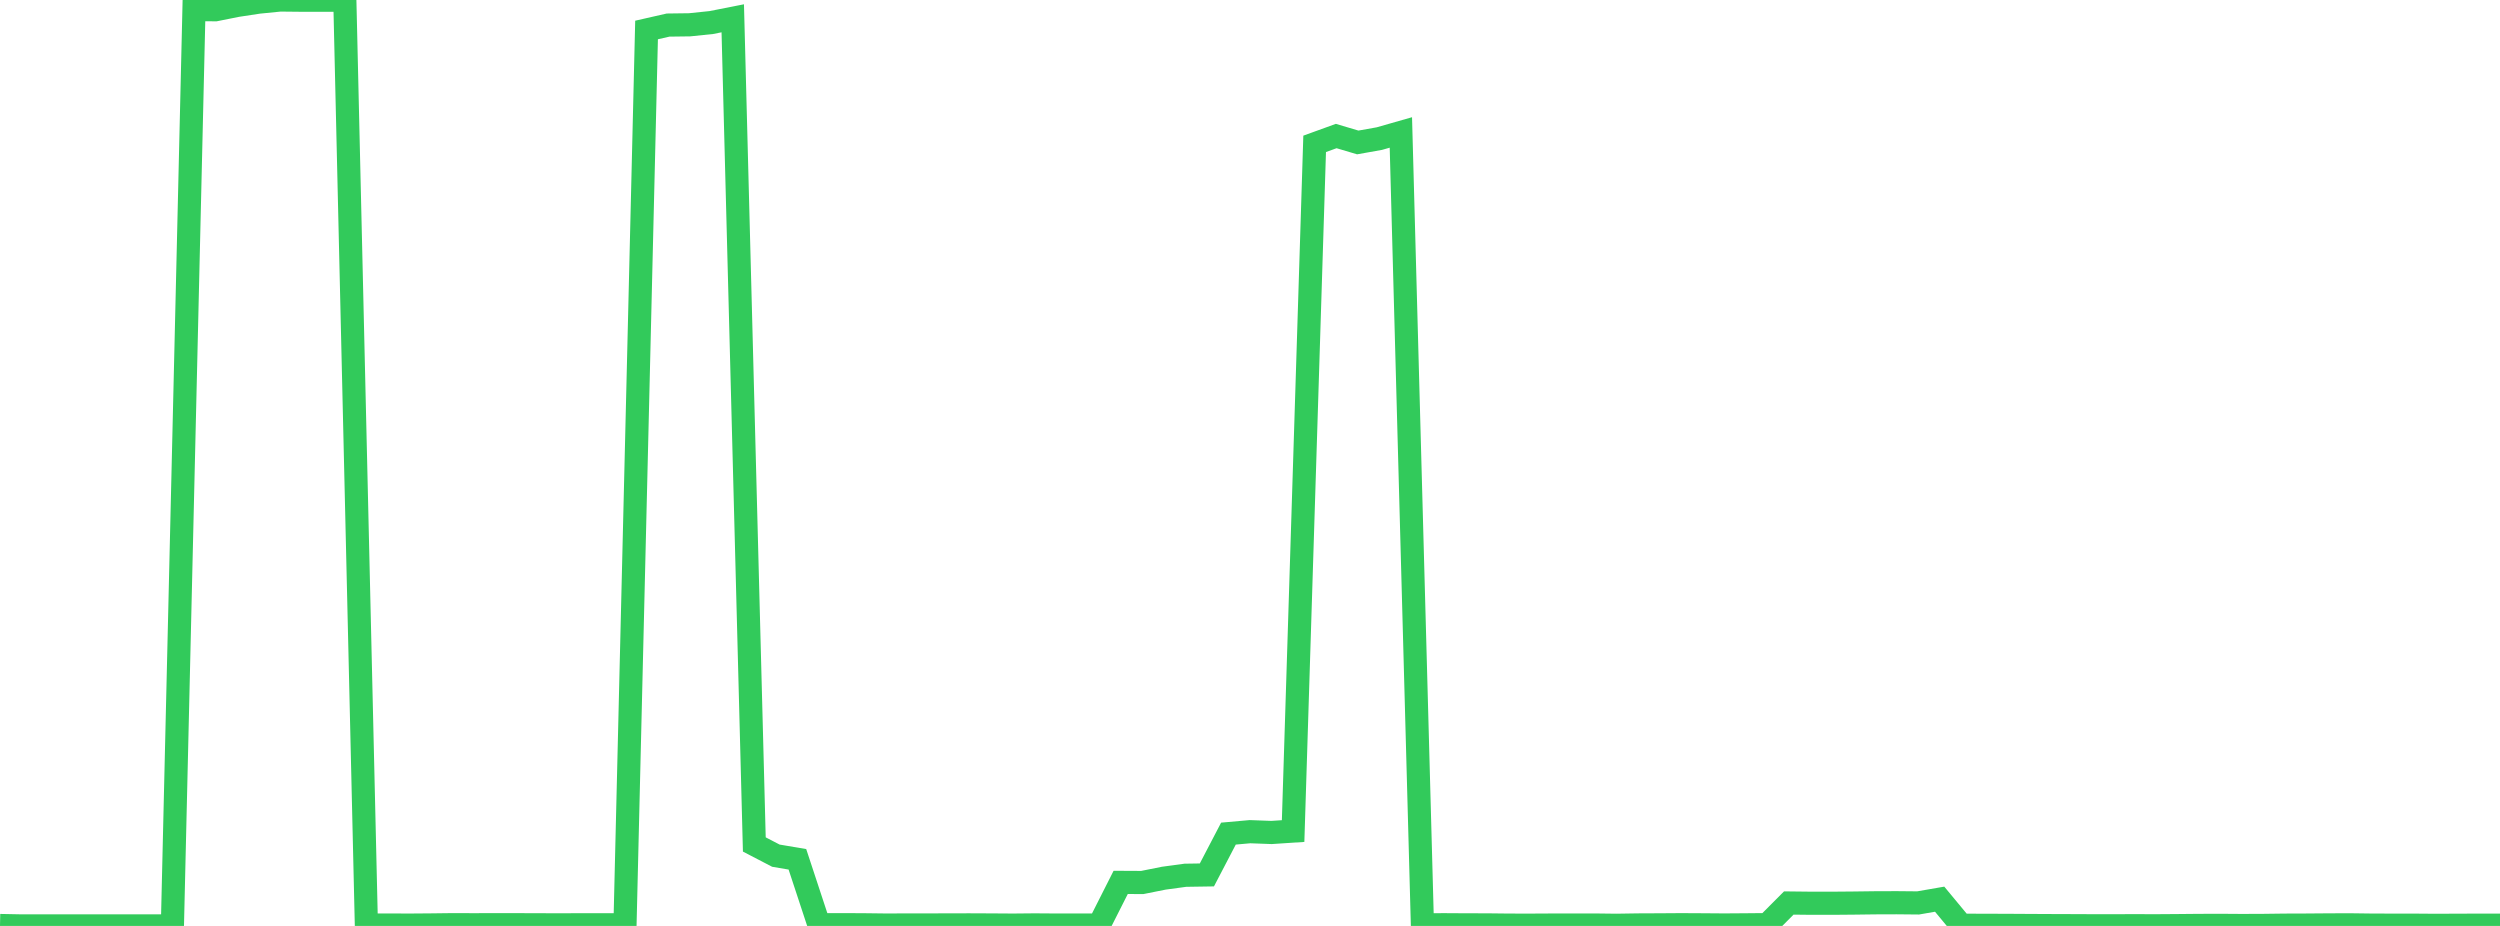<?xml version="1.0" standalone="no"?>
<!DOCTYPE svg PUBLIC "-//W3C//DTD SVG 1.1//EN" "http://www.w3.org/Graphics/SVG/1.1/DTD/svg11.dtd">

<svg width="135" height="50" viewBox="0 0 135 50" preserveAspectRatio="none" 
  xmlns="http://www.w3.org/2000/svg"
  xmlns:xlink="http://www.w3.org/1999/xlink">


<polyline points="0.0, 49.977 1.164, 50.0 2.328, 50.0 3.491, 50.0 4.655, 50.0 5.819, 50.0 6.983, 50.0 8.147, 50.0 9.31, 50.0 10.474, 0.52 11.638, 0.526 12.802, 0.293 13.966, 0.116 15.129, 0.0 16.293, 0.012 17.457, 0.012 18.621, 0.012 19.784, 49.952 20.948, 49.951 22.112, 49.956 23.276, 49.947 24.44, 49.933 25.603, 49.937 26.767, 49.933 27.931, 49.935 29.095, 49.938 30.259, 49.943 31.422, 49.936 32.586, 49.938 33.75, 49.94 34.914, 1.619 36.078, 1.354 37.241, 1.339 38.405, 1.218 39.569, 0.988 40.733, 45.601 41.897, 46.206 43.06, 46.403 44.224, 49.935 45.388, 49.934 46.552, 49.937 47.716, 49.951 48.879, 49.95 50.043, 49.95 51.207, 49.944 52.371, 49.943 53.534, 49.948 54.698, 49.956 55.862, 49.945 57.026, 49.953 58.19, 49.951 59.353, 49.952 60.517, 47.649 61.681, 47.655 62.845, 47.422 64.009, 47.264 65.172, 47.246 66.336, 45.015 67.5, 44.911 68.664, 44.954 69.828, 44.877 70.991, 7.768 72.155, 7.346 73.319, 7.692 74.483, 7.485 75.647, 7.152 76.81, 49.942 77.974, 49.935 79.138, 49.942 80.302, 49.944 81.466, 49.957 82.629, 49.959 83.793, 49.953 84.957, 49.953 86.121, 49.951 87.284, 49.965 88.448, 49.947 89.612, 49.942 90.776, 49.934 91.94, 49.94 93.103, 49.949 94.267, 49.941 95.431, 49.93 96.595, 48.762 97.759, 48.775 98.922, 48.776 100.086, 48.766 101.25, 48.751 102.414, 48.747 103.578, 48.758 104.741, 48.556 105.905, 49.96 107.069, 49.967 108.233, 49.969 109.397, 49.976 110.56, 49.982 111.724, 49.986 112.888, 49.991 114.052, 49.993 115.216, 49.988 116.379, 49.992 117.543, 49.984 118.707, 49.973 119.871, 49.969 121.034, 49.977 122.198, 49.973 123.362, 49.958 124.526, 49.954 125.69, 49.945 126.853, 49.94 128.017, 49.955 129.181, 49.959 130.345, 49.959 131.509, 49.968 132.672, 49.963 133.836, 49.959 135.0, 49.96" fill="none" stroke="#32ca5b" stroke-width="1.25"/>

</svg>